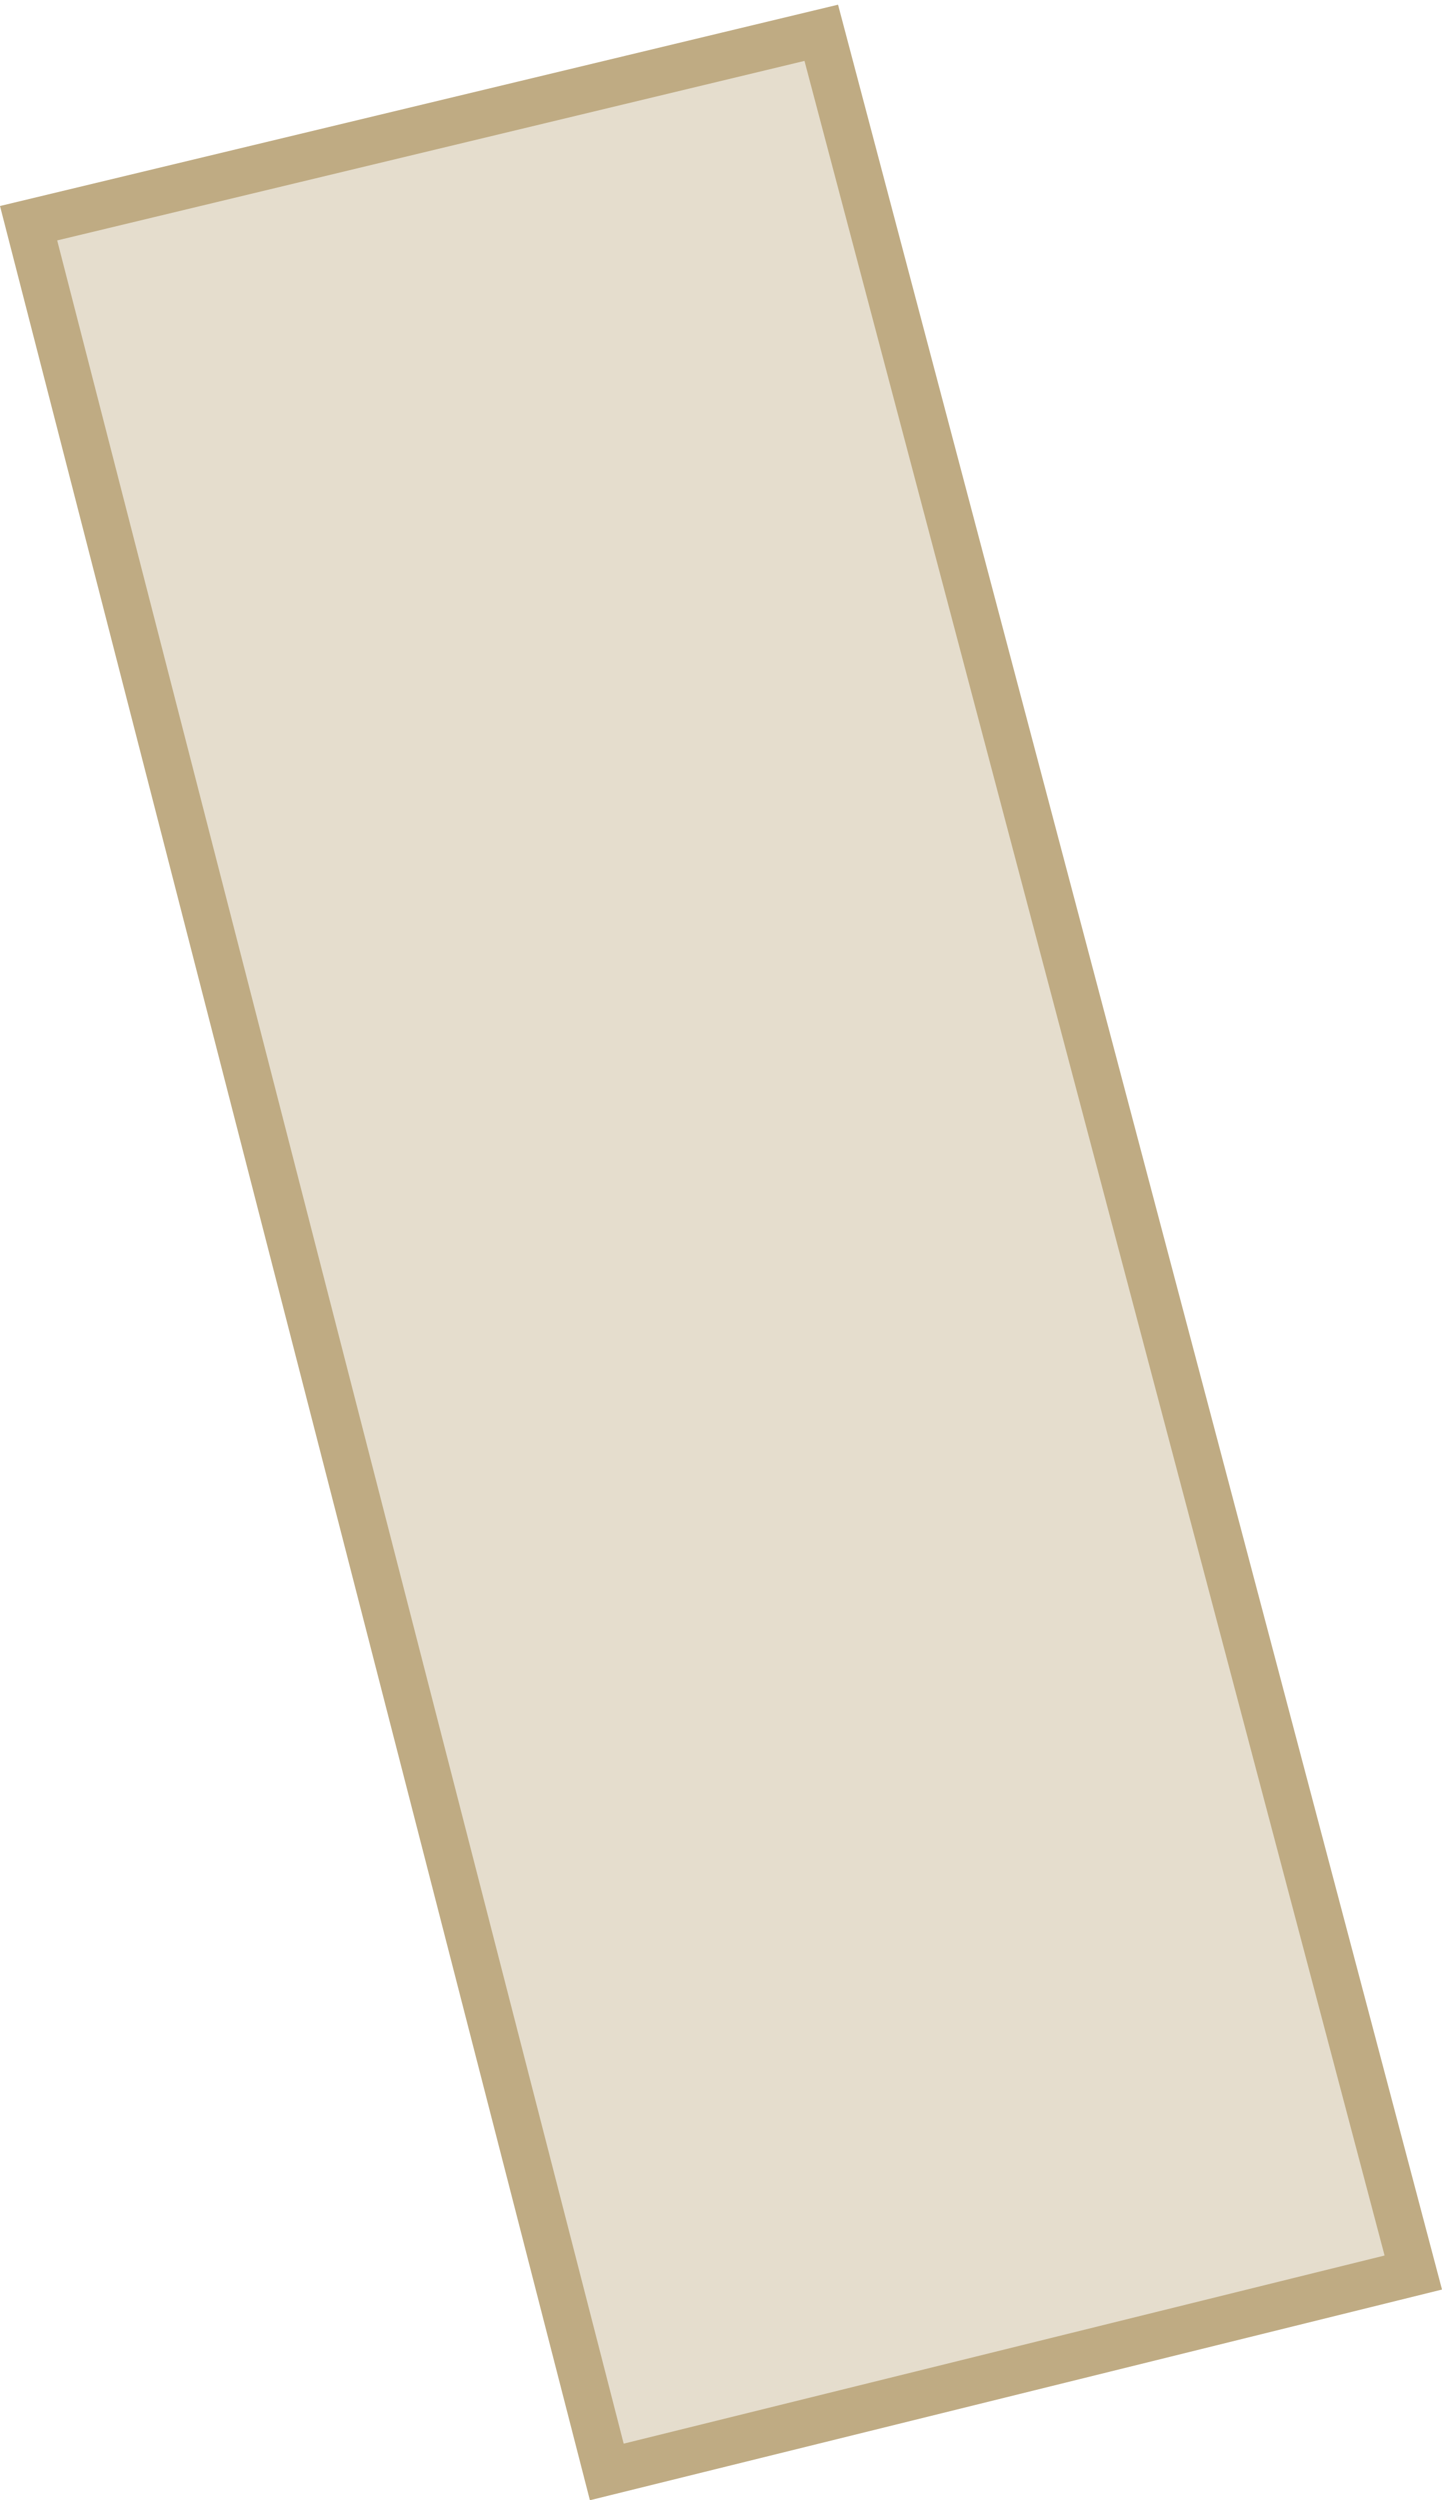 <?xml version="1.0" encoding="UTF-8"?> <svg xmlns="http://www.w3.org/2000/svg" width="154" height="267" viewBox="0 0 154 267" fill="none"> <path d="M87.708 3.502L150.934 242.683L64.804 263.979L3.054 23.837L87.708 3.502Z" fill="#BFAB83" fill-opacity="0.4" stroke="#BFAB83" stroke-width="5"></path> </svg> 